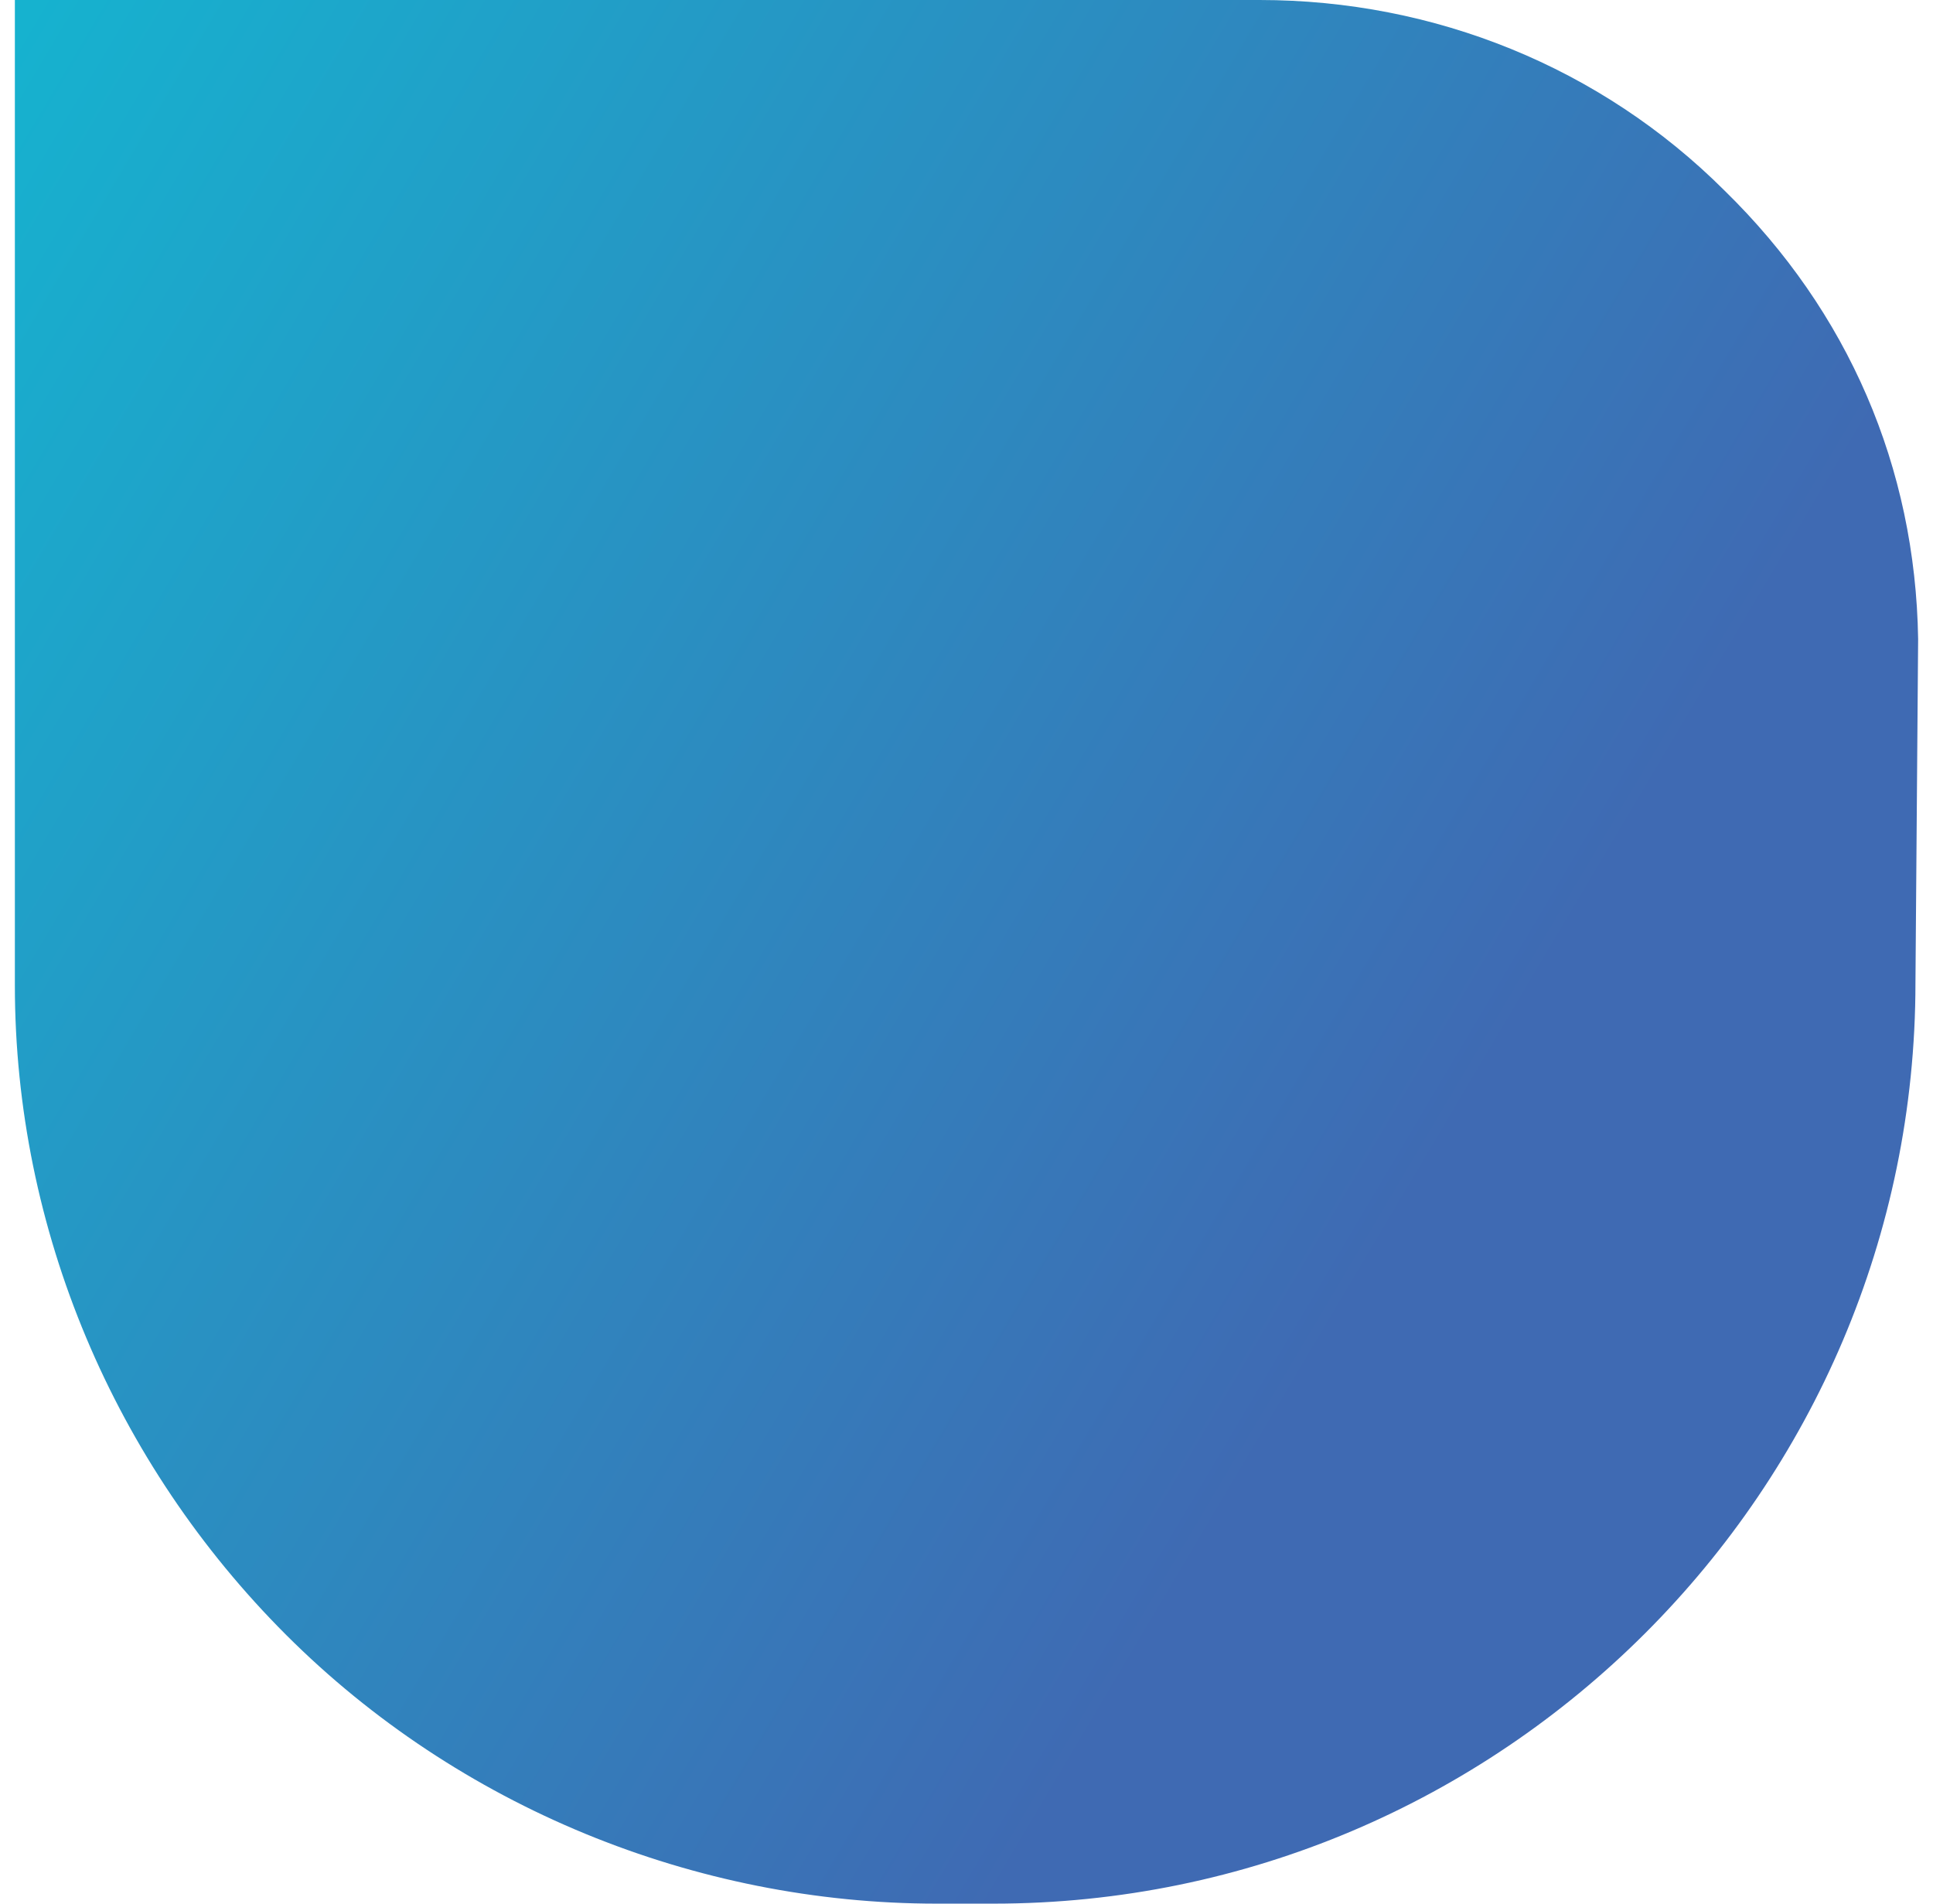 <svg width="65" height="64" viewBox="0 0 65 64" fill="none" xmlns="http://www.w3.org/2000/svg">
    <path d="M57.992 6.409C53.833 2.257 48.229 0 42.353 0H0.5V33.128C0.5 41.343 3.845 49.196 9.63 54.973C15.415 60.75 23.37 64 31.506 64H33.404C50.489 64 64.41 50.099 64.41 33.038L64.5 21.484C64.41 15.707 62.15 10.471 57.992 6.409Z" fill="url(#paint0_linear_6233_15751)"/>
    <defs>
        <linearGradient id="paint0_linear_6233_15751" x1="75.302" y1="76.267" x2="-12.99" y2="23.867" gradientUnits="userSpaceOnUse">
            <stop stop-color="#16B2CF"/>
            <stop offset="0.208" stop-color="#3F6AB3"/>
            <stop offset="0.411" stop-color="#3F6AB3"/>
            <stop offset="1" stop-color="#16B2CF"/>
        </linearGradient>
    </defs>
</svg>

